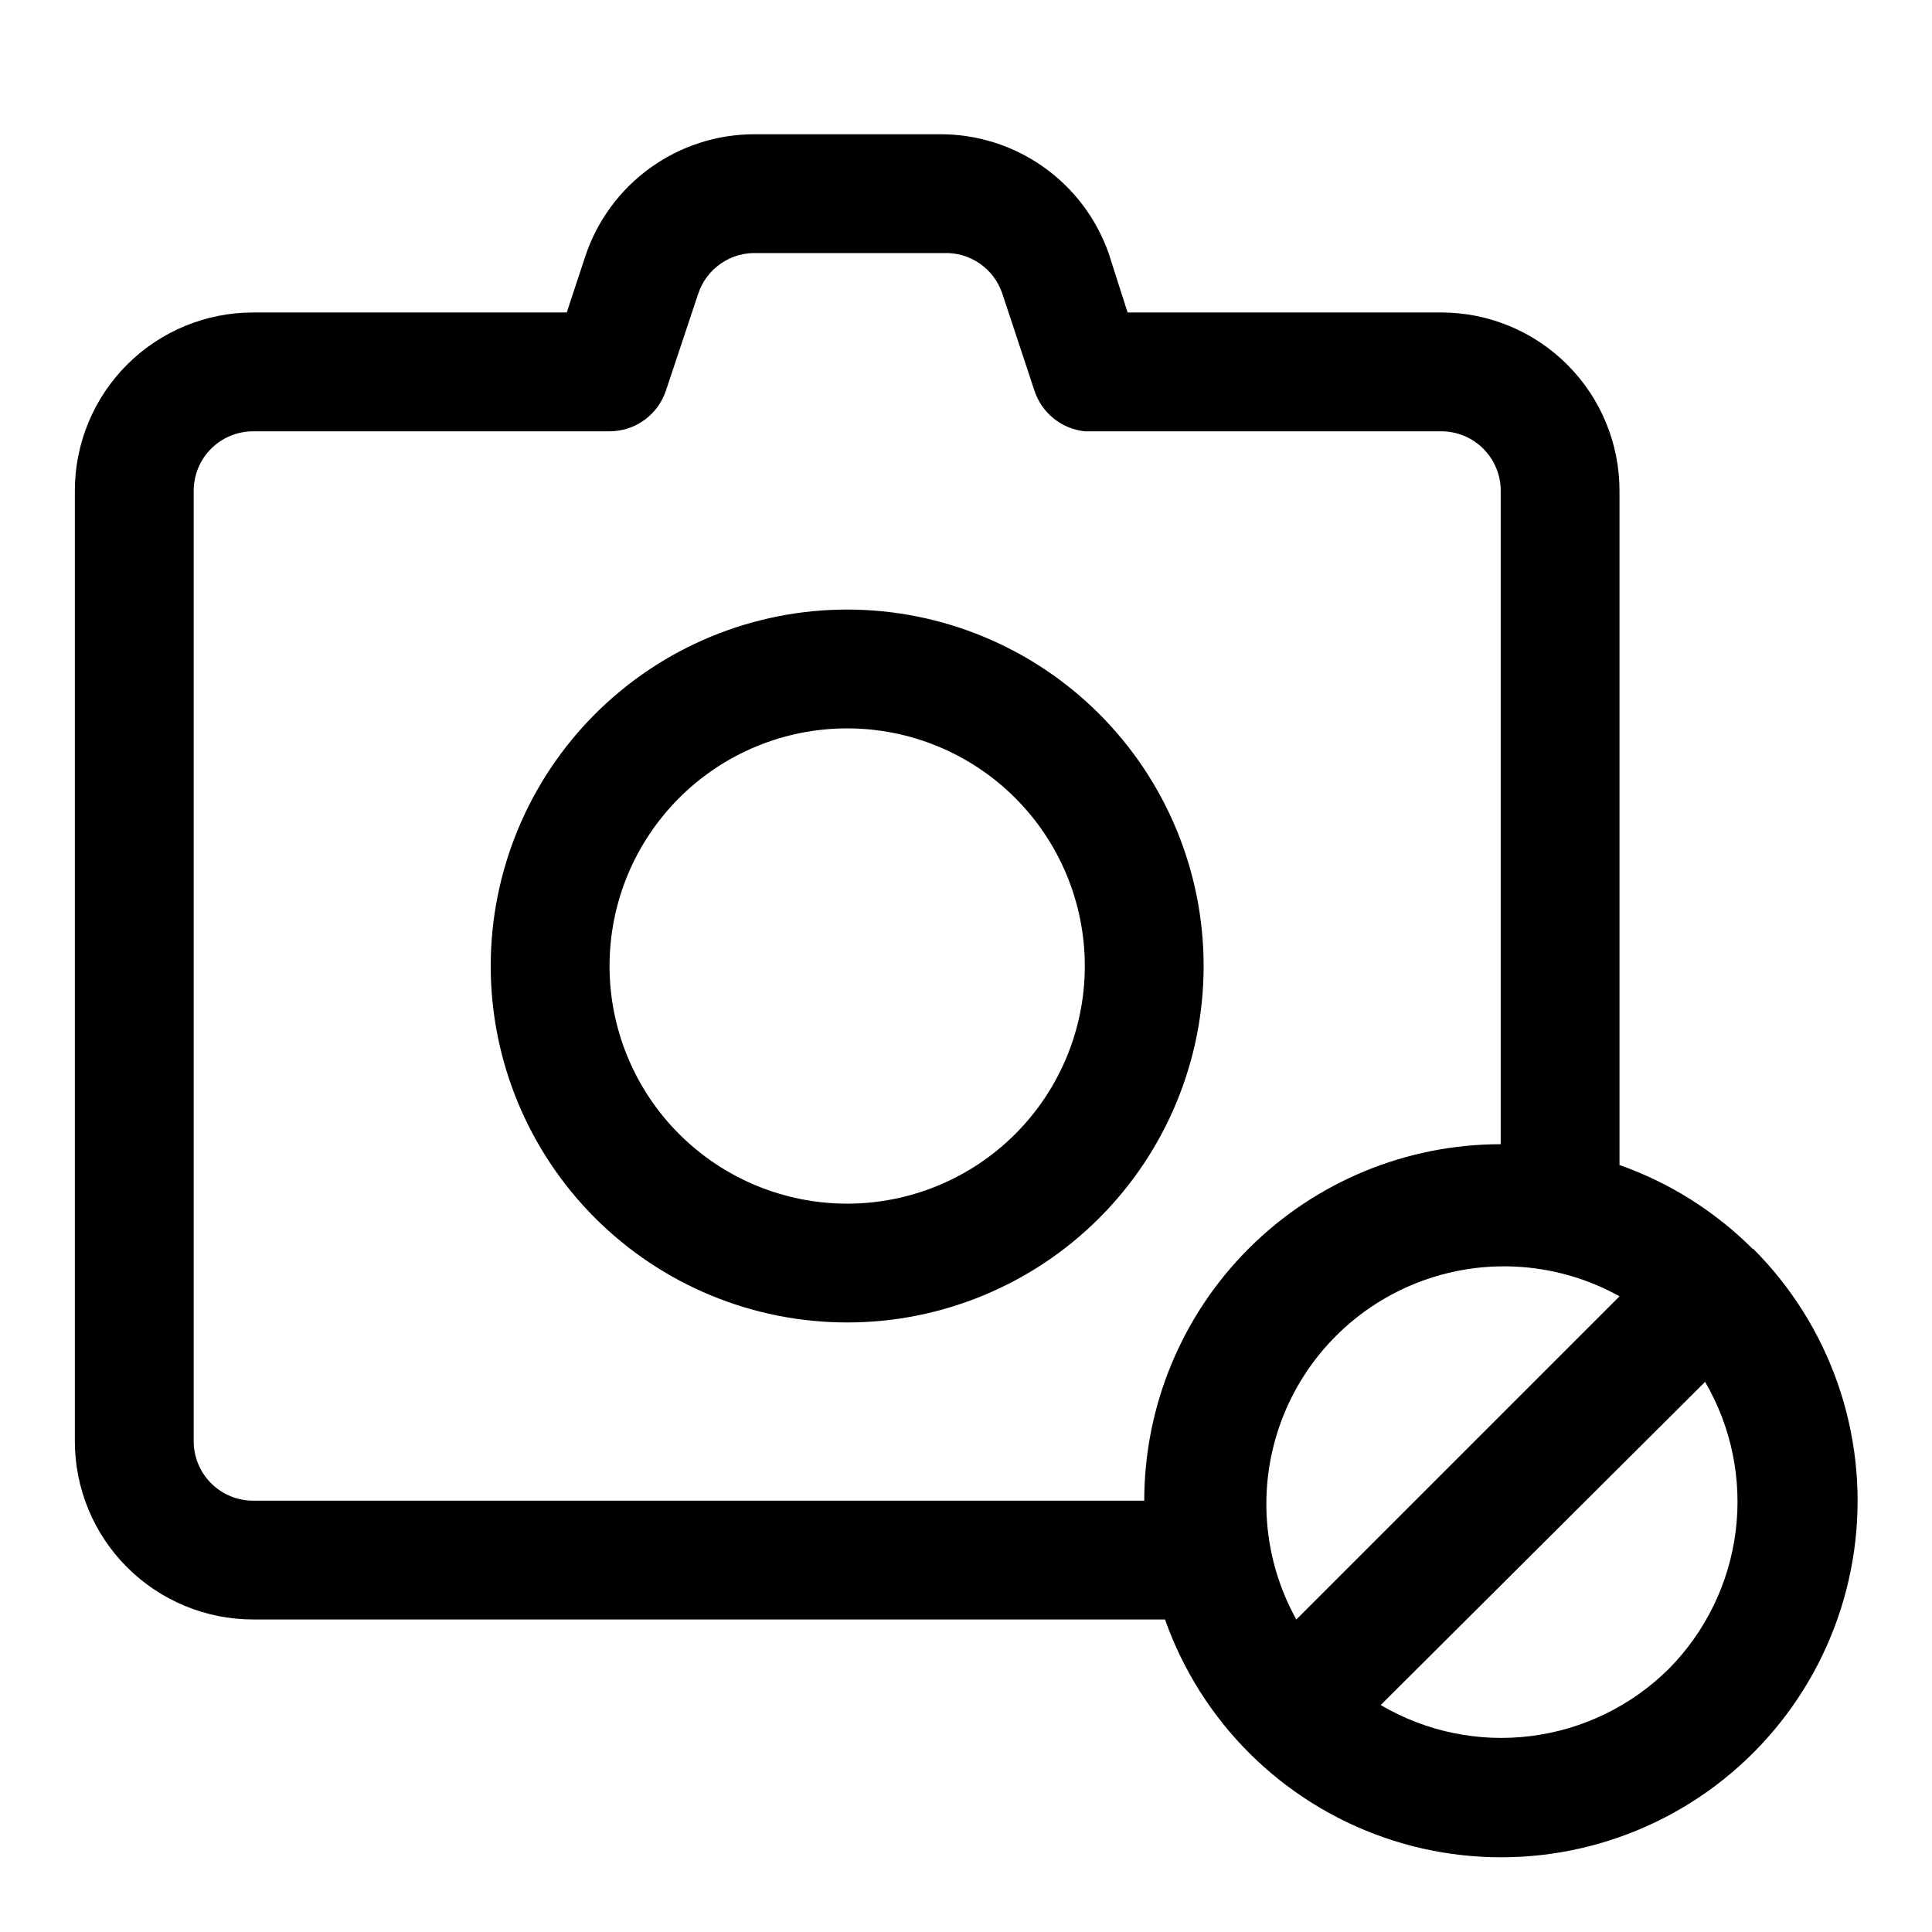 <?xml version="1.0" encoding="UTF-8"?>
<!-- Uploaded to: ICON Repo, www.svgrepo.com, Generator: ICON Repo Mixer Tools -->
<svg fill="#000000" width="800px" height="800px" version="1.1" viewBox="144 144 512 512" xmlns="http://www.w3.org/2000/svg">
 <g>
  <path d="m368.51 305.54c-25.055 0-49.082 9.953-66.797 27.668s-27.668 41.742-27.668 66.797c0 25.051 9.953 49.078 27.668 66.793 17.715 17.719 41.742 27.668 66.797 27.668 25.051 0 49.078-9.949 66.797-27.668 17.715-17.715 27.668-41.742 27.668-66.793 0-25.055-9.953-49.082-27.668-66.797-17.719-17.715-41.746-27.668-66.797-27.668zm0 157.44c-16.703 0-32.723-6.637-44.531-18.445-11.812-11.812-18.445-27.832-18.445-44.531 0-16.703 6.633-32.723 18.445-44.531 11.809-11.812 27.828-18.445 44.531-18.445 16.699 0 32.719 6.633 44.531 18.445 11.809 11.809 18.445 27.828 18.445 44.531 0 16.699-6.637 32.719-18.445 44.531-11.812 11.809-27.832 18.445-44.531 18.445z"/>
  <path d="m608.45 474.94c-9.957-9.934-22.004-17.52-35.266-22.199v-178.7c0-12.527-4.977-24.543-13.836-33.398-8.855-8.859-20.871-13.836-33.398-13.836h-83.125l-5.039-15.742c-3.277-9.266-9.359-17.277-17.402-22.918-8.043-5.644-17.645-8.641-27.469-8.57h-48.965c-9.941-0.004-19.629 3.129-27.684 8.953-8.059 5.824-14.07 14.039-17.188 23.48l-4.879 14.797h-83.129c-12.527 0-24.539 4.977-33.398 13.836-8.859 8.855-13.836 20.871-13.836 33.398v251.9c0 12.527 4.977 24.543 13.836 33.398 8.859 8.859 20.871 13.836 33.398 13.836h241.67c9.559 27.09 30.926 48.355 58.059 57.789 27.137 9.434 57.09 6.008 81.391-9.312 24.301-15.316 40.312-40.859 43.508-69.41 3.195-28.547-6.777-57-27.094-77.309zm-120.91 98.242c-8.934-16.062-10.406-35.227-4.027-52.469 6.379-17.238 19.969-30.828 37.207-37.207 17.242-6.379 36.406-4.906 52.469 4.027zm-276.46-31.488c-4.176 0-8.18-1.66-11.133-4.613-2.953-2.949-4.613-6.957-4.613-11.133v-251.9c0-4.176 1.66-8.18 4.613-11.133 2.953-2.953 6.957-4.613 11.133-4.613h94.465c3.32 0 6.555-1.055 9.238-3.004 2.688-1.953 4.688-4.703 5.719-7.859l8.5-25.504c1.066-3.289 3.188-6.133 6.035-8.098 2.844-1.961 6.258-2.934 9.711-2.766h49.121c3.434-0.18 6.828 0.77 9.672 2.703 2.844 1.934 4.977 4.742 6.07 8.004l8.5 25.664 0.004-0.004c0.93 2.918 2.695 5.496 5.07 7.426 2.379 1.93 5.266 3.125 8.312 3.438h94.465-0.004c4.176 0 8.184 1.66 11.133 4.613 2.953 2.953 4.613 6.957 4.613 11.133v173.18c-25.055 0-49.082 9.953-66.797 27.668-17.715 17.715-27.668 41.742-27.668 66.797zm375.18 44.555c-9.875 9.816-22.727 16.086-36.543 17.824-13.812 1.738-27.816-1.152-39.816-8.219l85.965-85.648c6.988 11.965 9.836 25.902 8.098 39.652-1.734 13.746-7.957 26.539-17.703 36.391z"/>
 </g>
</svg>